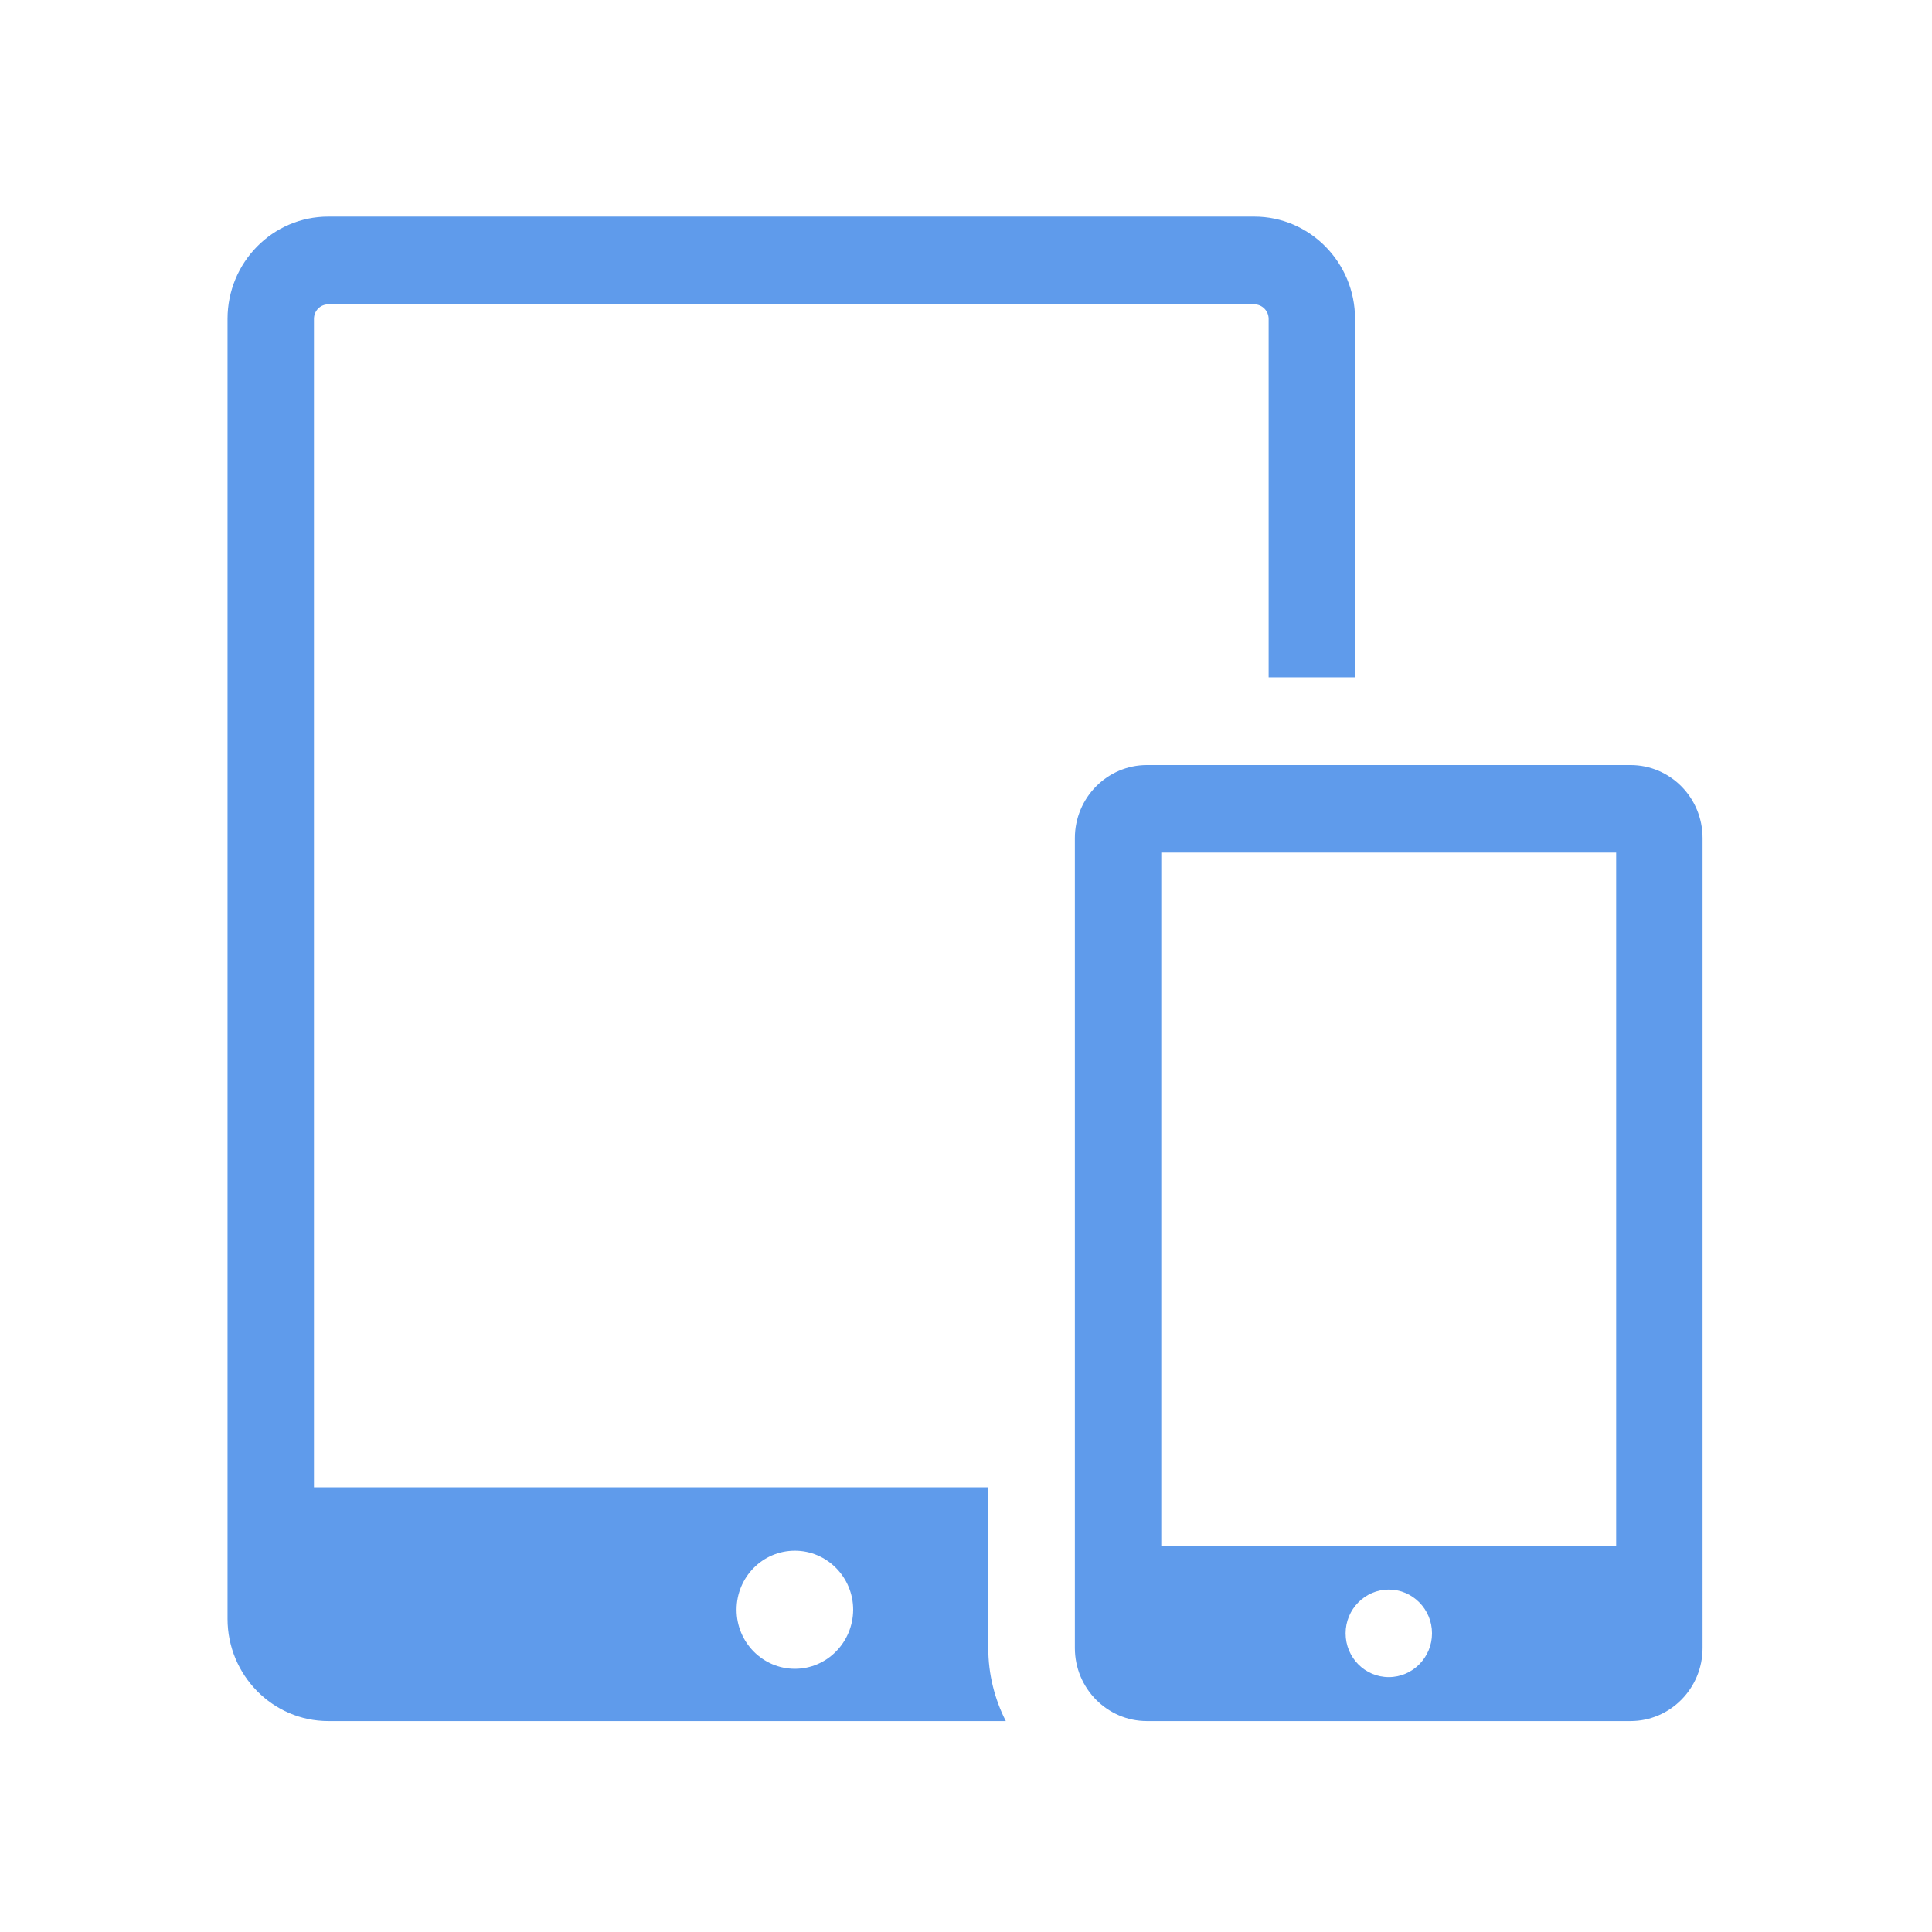 <?xml version="1.0" encoding="utf-8"?>
<!-- Uploaded to: SVG Repo, www.svgrepo.com, Generator: SVG Repo Mixer Tools -->
<svg width="800px" height="800px" viewBox="0 0 1024 1024" class="icon"  version="1.1" xmlns="http://www.w3.org/2000/svg"><path d="M523.9 788.3H166.4V169c0-4.3 3.4-7.7 7.6-7.7h490.8c4.2 0 7.6 3.5 7.6 7.7v190h45.8V169c0-29.9-24-54.2-53.4-54.2H174c-29.5 0-53.4 24.3-53.4 54.2v689c0 29.9 24 54.2 53.4 54.2h359.1c-5.9-11.6-9.3-24.8-9.3-38.7v-85.2z m-102.6 96.2c-17 0-30.9-14-30.9-31.3s13.8-31.3 30.9-31.3c17 0 30.9 14 30.9 31.3-0.1 17.3-13.9 31.3-30.9 31.3z m442.9-479H607.9c-21.1 0-38.2 17.4-38.2 38.7v429.3c0 21.3 17.1 38.7 38.2 38.7h256.3c21.1 0 38.2-17.4 38.2-38.7V444.2c0-21.4-17.1-38.7-38.2-38.7zM736.1 888.9c-12.7 0-22.9-10.4-22.9-23.2 0-12.8 10.3-23.2 22.9-23.2 12.6 0 22.9 10.4 22.9 23.2 0 12.8-10.3 23.2-22.9 23.2z m120.5-69.7H615.5V451.9h241.1v367.3z" fill="#5F9BEB" /></svg>
